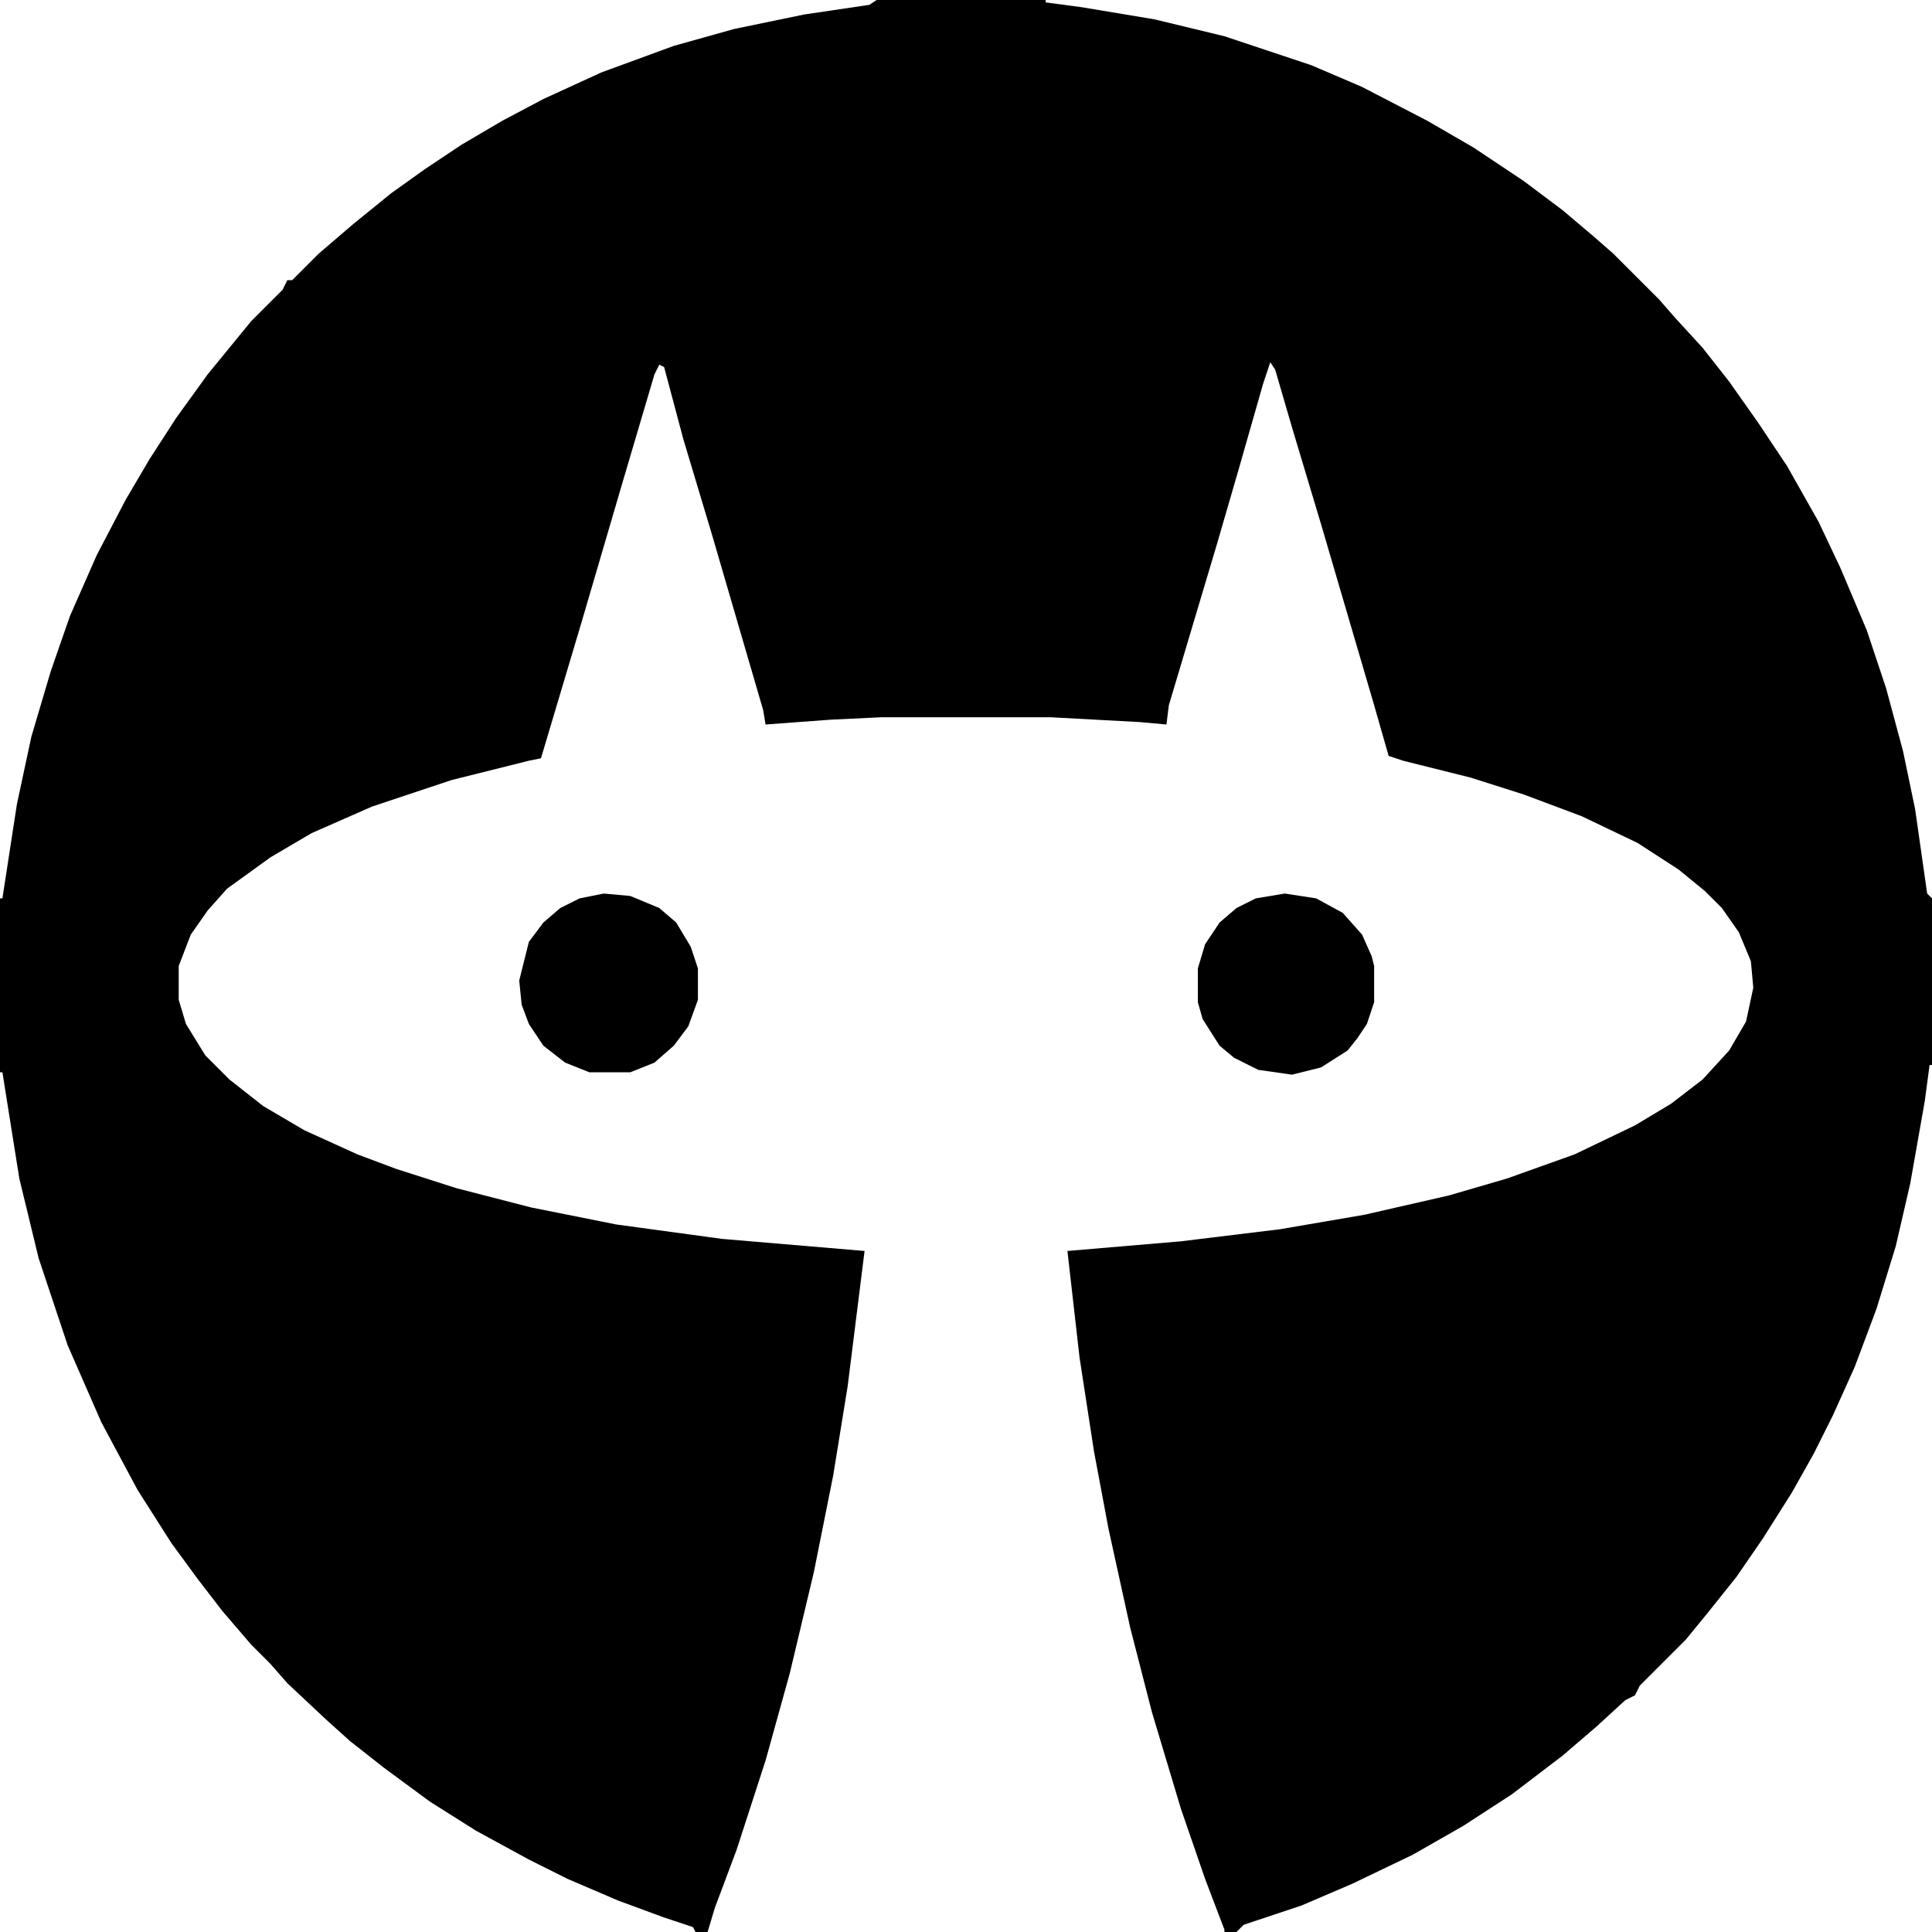 <svg xmlns="http://www.w3.org/2000/svg" viewBox="0 0 800 800" width="1280" height="1280"><path transform="translate(0)" d="m0 0h800v800h-800z"></path><path transform="translate(526,150)" d="m0 0 2 3 7 24 12 40 22 75 6 21 6 2 28 7 22 7 24 9 23 11 17 11 11 9 7 7 7 10 5 12 1 11-3 14-7 12-11 12-13 10-15 9-25 12-28 10-24 7-35 8-35 6-41 5-47 4 5 44 6 39 6 32 9 41 9 35 12 40 10 29 8 21v1h-214l3-10 9-24 12-37 10-36 10-42 8-40 6-37 7-56-59-5-44-6-35-7-31-8-25-8-16-6-22-10-17-10-14-11-10-10-8-13-3-10v-14l5-13 7-10 8-9 18-13 17-10 25-11 33-11 32-8 5-1 17-57 17-58 13-44 2-4 2 1 8 30 12 40 21 72 1 6 27-2 21-1h70l37 2 11 1 1-8 20-67 9-31 10-35z" fill="#fff"></path><path transform="translate(433)" d="m0 0h367v372l-2-2-5-35-5-24-7-26-8-24-11-26-9-19-13-23-12-18-12-17-11-14-11-12-7-8-19-19-8-7-13-11-16-12-21-14-19-11-27-14-21-9-36-12-29-7-30-5-15-2z" fill="#fff"></path><path transform="translate(0)" d="m0 0h363l-3 2-27 4-29 6-25 7-30 11-24 11-17 9-17 10-15 10-14 10-16 13-14 12-11 11h-2l-2 4-13 13-18 22-13 18-11 17-10 17-12 23-11 25-8 23-8 27-6 28-6 39h-1z" fill="#fff"></path><path transform="translate(799,441)" d="m0 0h1v359h-288l3-3 24-8 21-9 25-12 21-12 20-13 21-16 14-12 12-11 4-2 2-4 19-19 9-11 12-15 11-16 12-19 9-16 8-16 9-20 9-24 8-26 6-26 6-34z" fill="#fff"></path><path transform="translate(0,444)" d="m0 0h1l7 44 8 33 12 36 14 32 15 28 14 22 11 15 10 13 12 14 8 8 7 8 16 15 10 9 14 11 19 14 19 12 22 12 16 8 21 9 19 7 12 4 1 2h-288z" fill="#fff"></path><path transform="translate(532,370)" d="m0 0 13 2 11 6 8 9 4 9 1 4v15l-3 9-4 6-4 5-11 7-12 3-14-2-10-5-6-5-7-11-2-7v-14l3-10 6-9 7-6 8-4z"></path><path transform="translate(250,370)" d="m0 0 11 1 12 5 7 6 6 10 3 9v13l-4 11-6 8-8 7-10 4h-17l-10-4-9-7-6-9-3-8-1-10 4-16 6-8 7-6 8-4z"></path></svg>